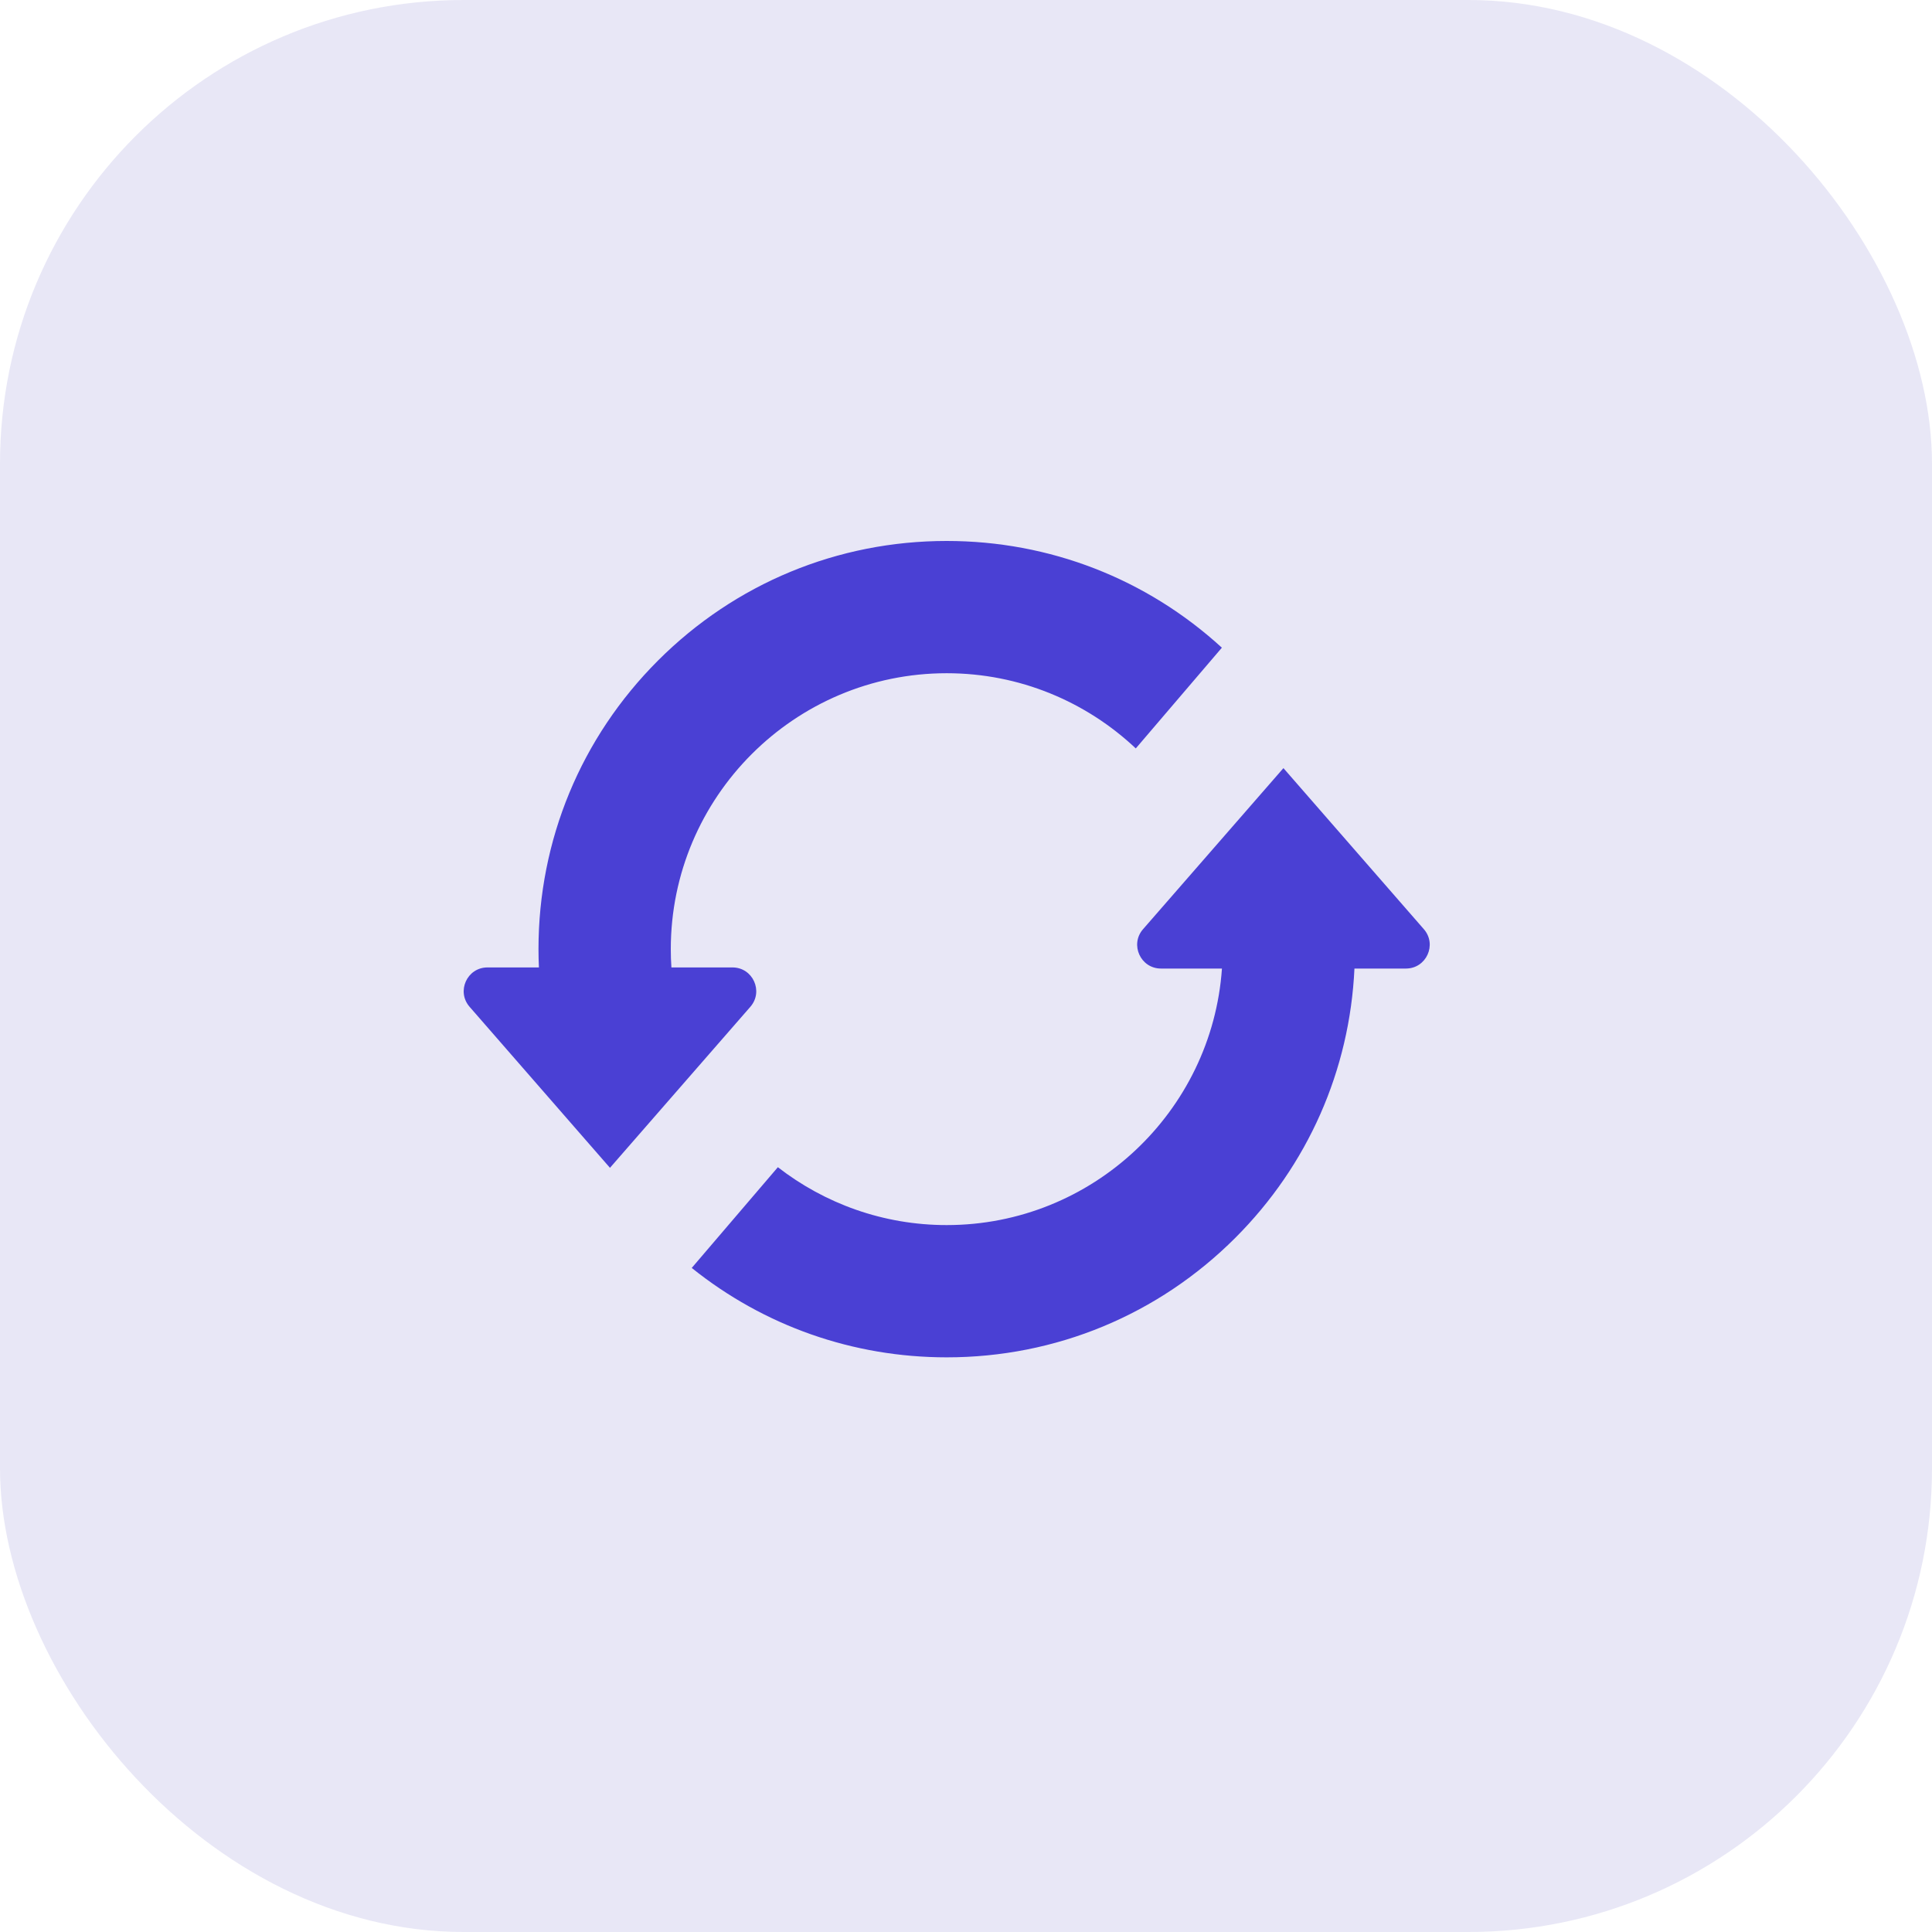 <?xml version="1.0" encoding="UTF-8"?> <svg xmlns="http://www.w3.org/2000/svg" width="50" height="50" viewBox="0 0 50 50" fill="none"><rect width="50" height="50" rx="12" fill="#E8E7F6"></rect><path d="M19.419 26.056C19.766 25.658 19.484 25.037 18.956 25.037H17.376C17.365 24.88 17.36 24.723 17.36 24.564C17.36 20.627 20.563 17.423 24.5 17.423C26.392 17.423 28.114 18.163 29.394 19.369L31.622 16.762C29.671 14.977 27.161 14 24.5 14C21.678 14 19.026 15.099 17.03 17.094C15.035 19.089 13.936 21.742 13.936 24.564C13.936 24.722 13.94 24.88 13.947 25.037H12.616C12.088 25.037 11.806 25.658 12.153 26.056L15.155 29.5L15.786 30.223L18.05 27.626L19.419 26.056Z" fill="#4A40D4"></path><path d="M36.849 24.047L34.609 21.478L33.215 19.879L31.225 22.162L29.582 24.047C29.235 24.445 29.518 25.066 30.046 25.066H31.624C31.366 28.77 28.27 31.705 24.501 31.705C22.856 31.705 21.34 31.145 20.131 30.207L17.902 32.814C19.769 34.313 22.073 35.128 24.501 35.128C27.323 35.128 29.976 34.029 31.971 32.034C33.848 30.157 34.931 27.699 35.053 25.066H36.385C36.913 25.066 37.196 24.445 36.849 24.047V24.047Z" fill="#4A40D4"></path></svg> 